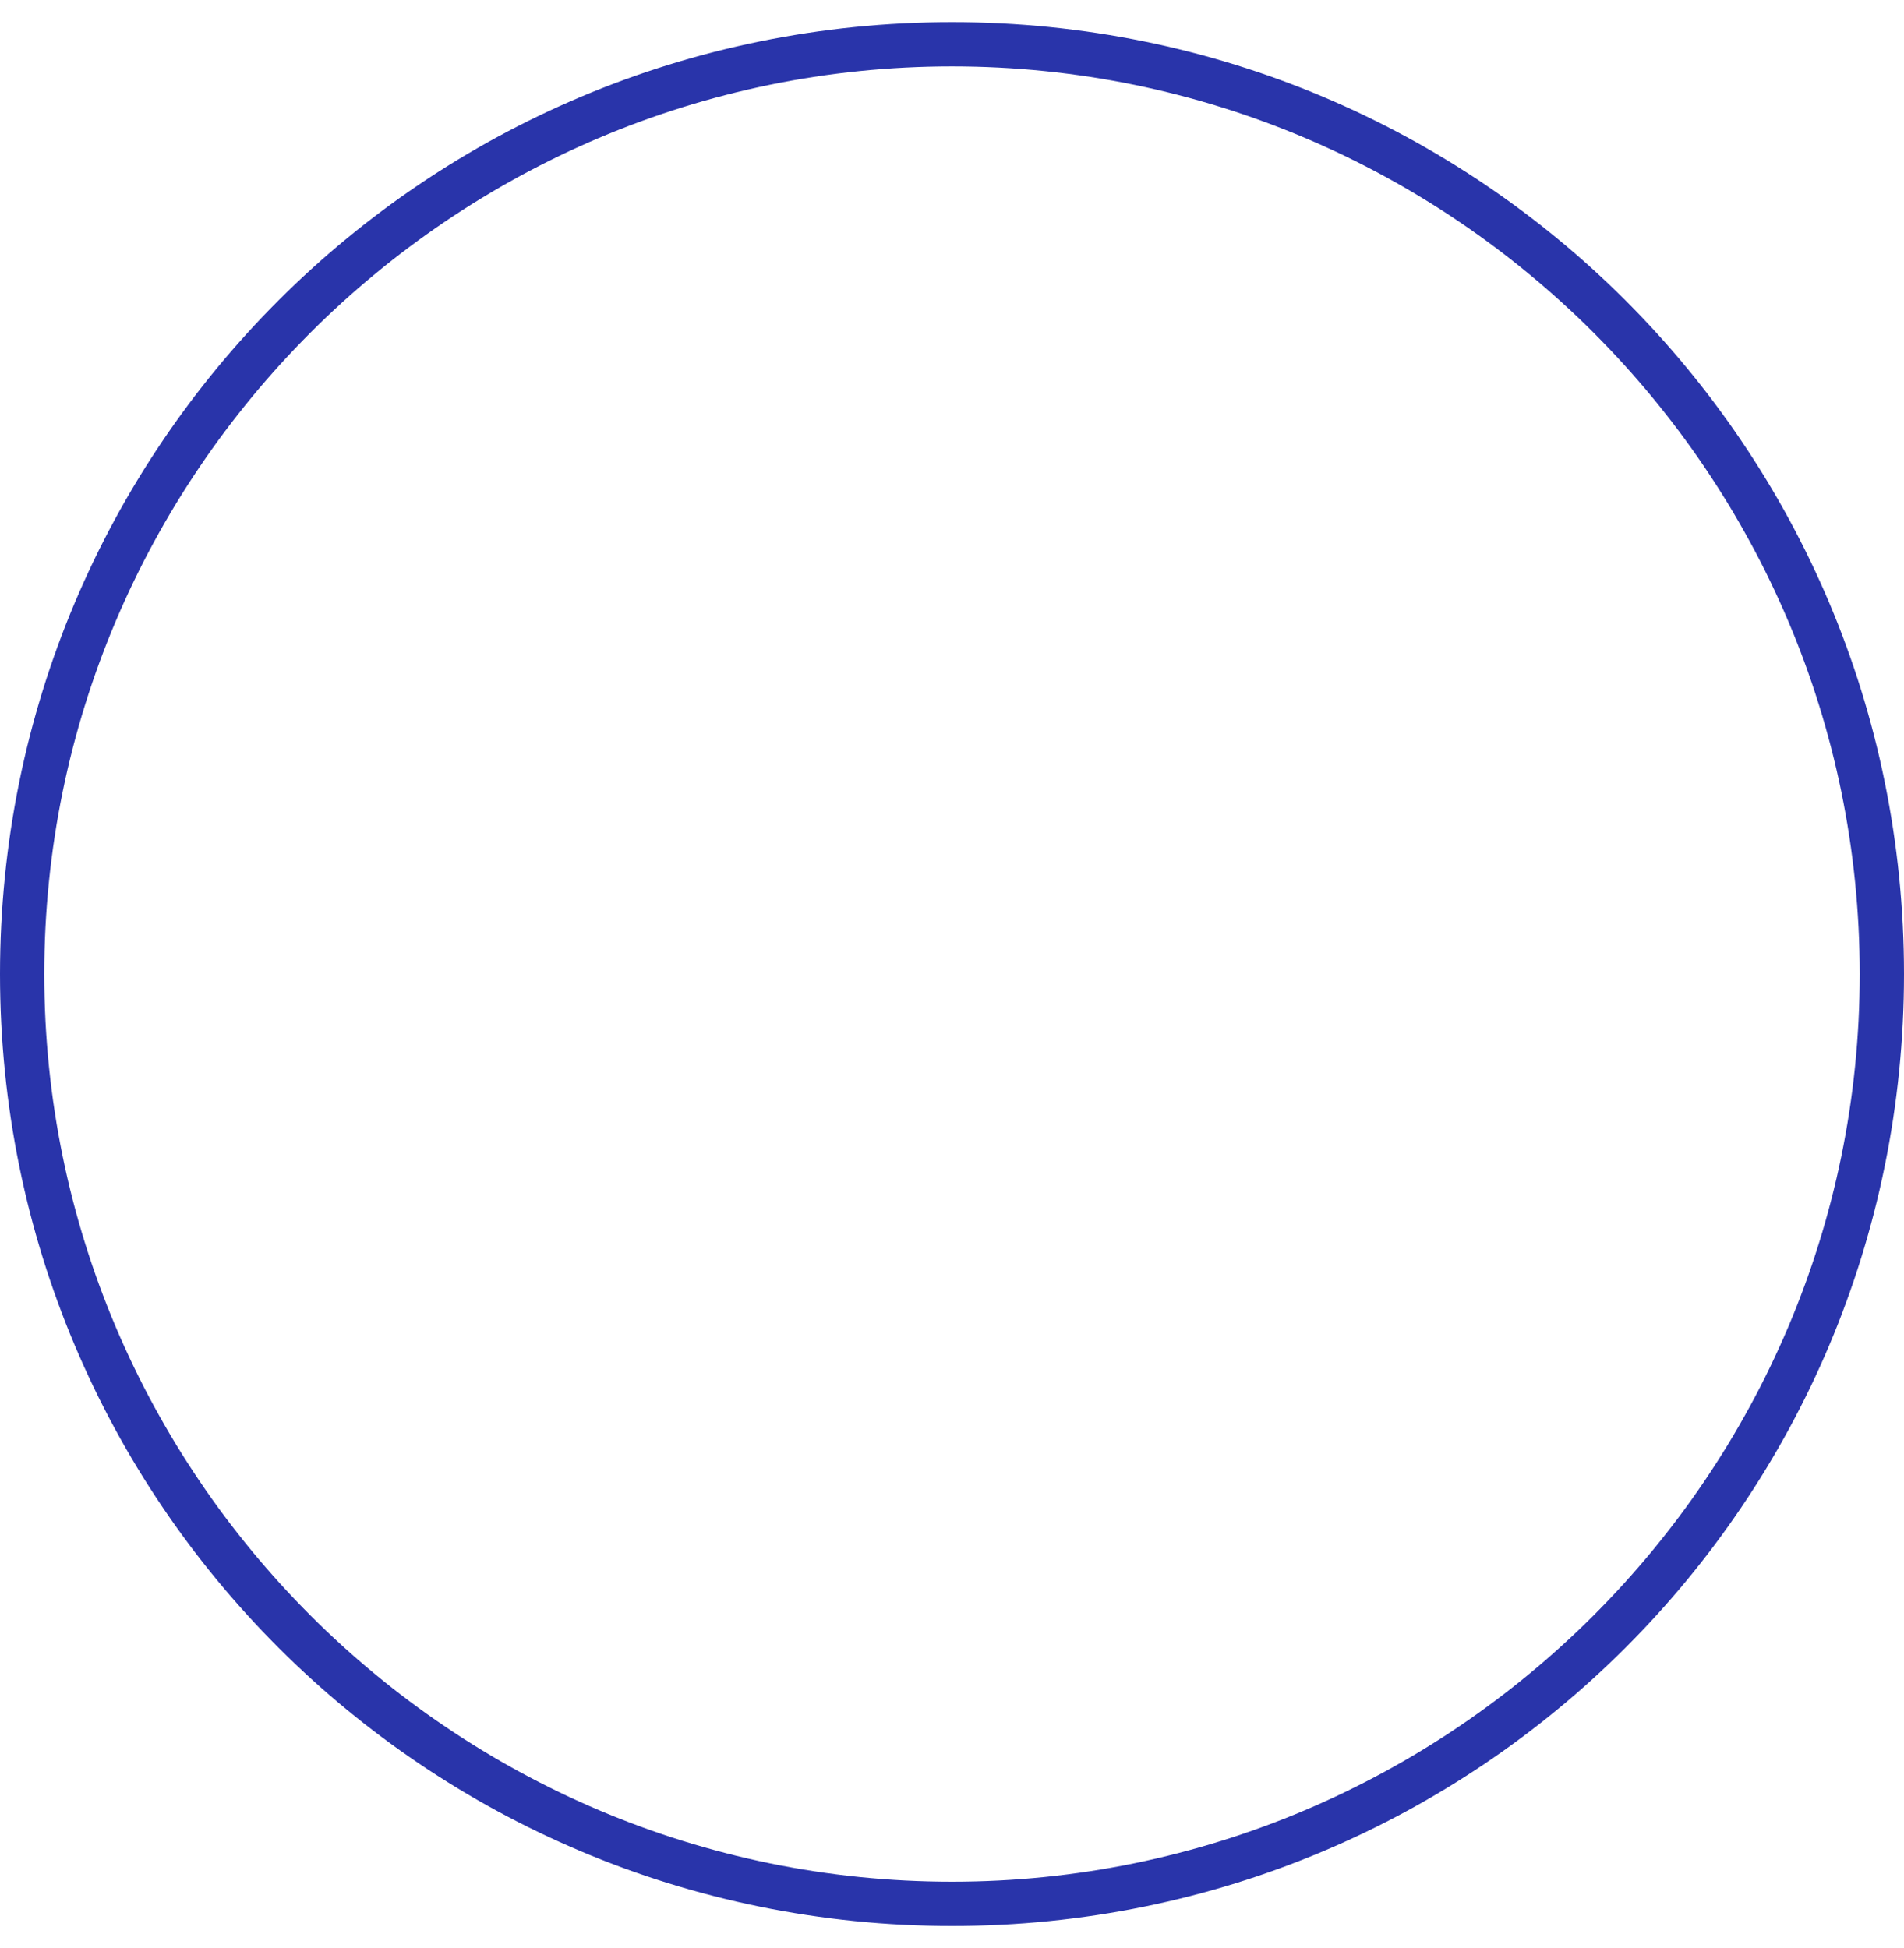<svg width="43" height="44" viewBox="0 0 43 44" fill="none" xmlns="http://www.w3.org/2000/svg">
<path d="M21.5 0.5C9.6 0.5 0 10.1 0 22C0 33.9 9.6 43.5 21.5 43.5C33.4 43.5 43 33.9 43 22C43 10.1 33.4 0.5 21.5 0.5ZM21.5 42.5C10.2 42.5 1 33.3 1 22C1 10.7 10.2 1.5 21.5 1.5C32.8 1.5 42 10.7 42 22C42 33.3 32.8 42.5 21.5 42.5Z" fill="#2934aa"/>
</svg>
